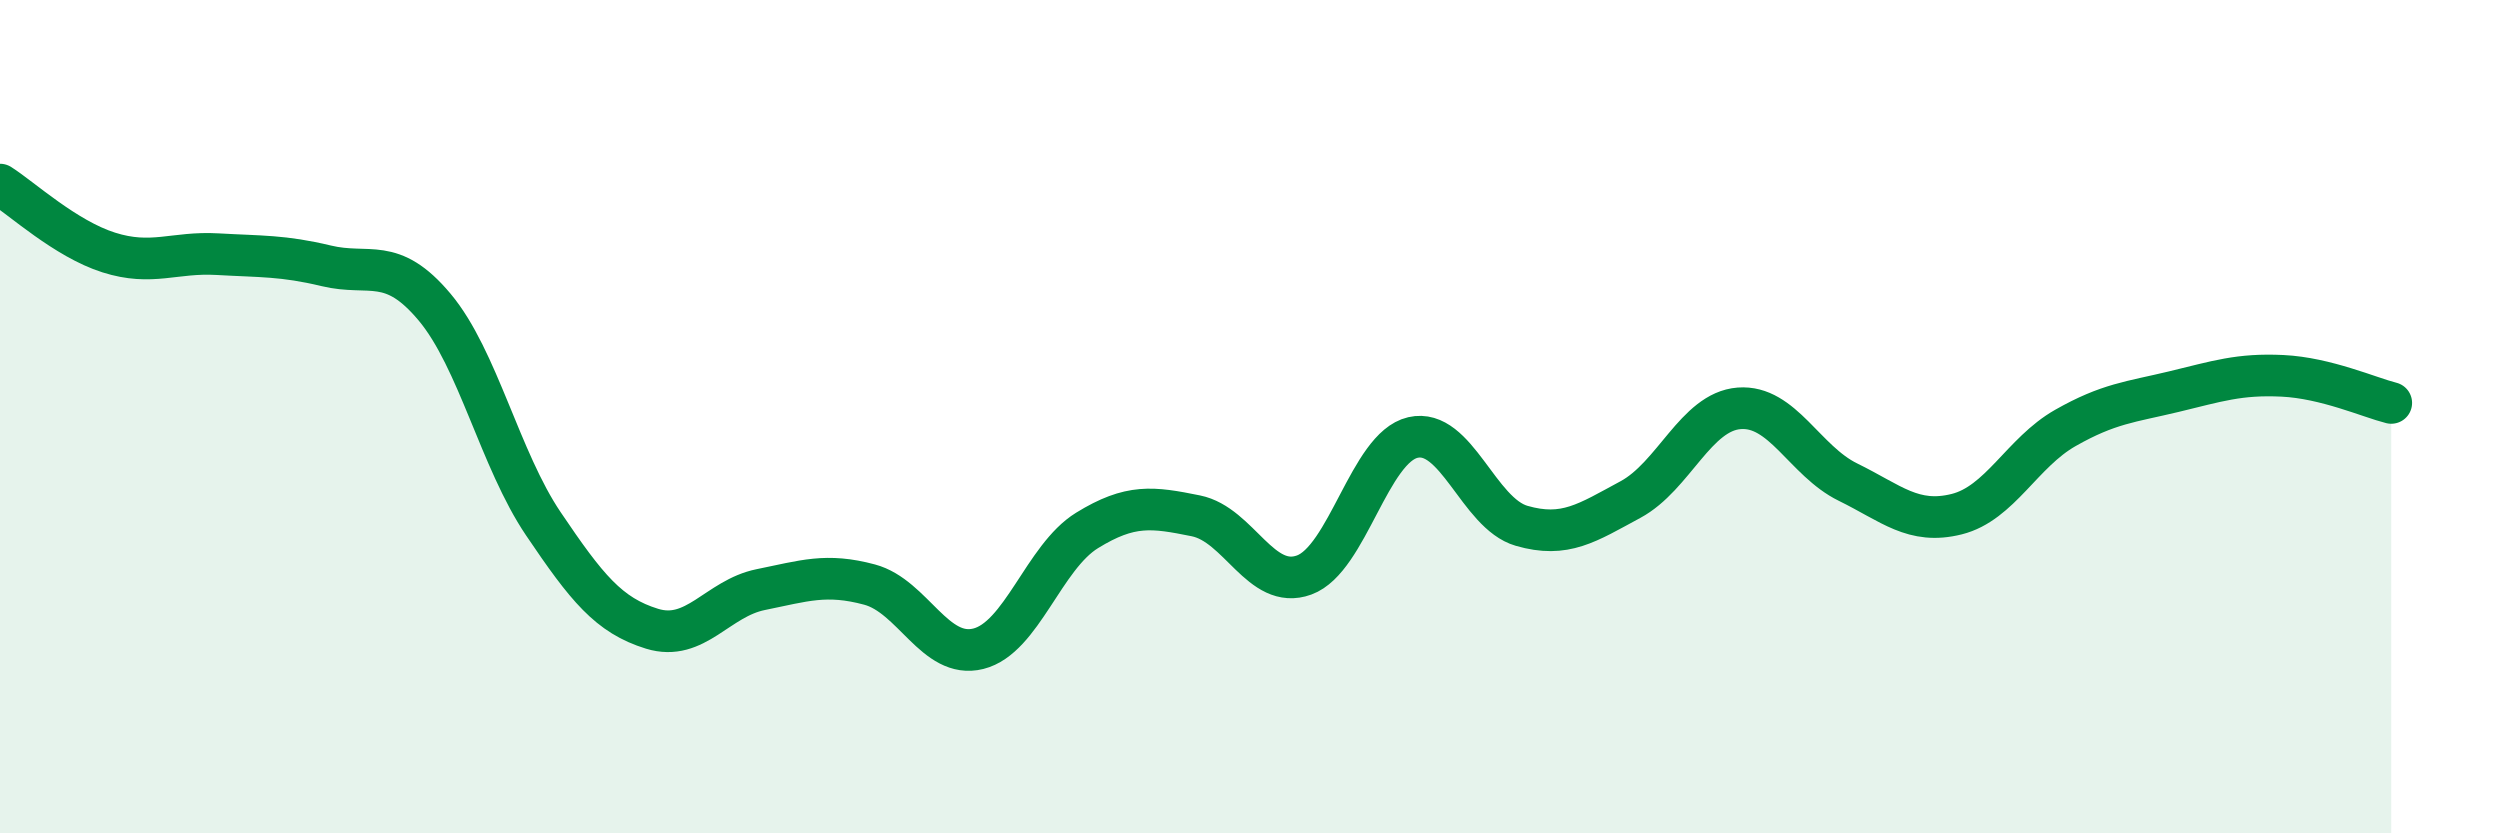 
    <svg width="60" height="20" viewBox="0 0 60 20" xmlns="http://www.w3.org/2000/svg">
      <path
        d="M 0,4.43 C 0.52,4.76 1.57,5.73 2.61,6.06 C 3.65,6.39 4.18,6.04 5.22,6.1 C 6.26,6.16 6.79,6.13 7.83,6.38 C 8.87,6.63 9.39,6.13 10.43,7.37 C 11.47,8.61 12,11.03 13.04,12.57 C 14.08,14.11 14.61,14.77 15.65,15.09 C 16.69,15.41 17.22,14.36 18.26,14.15 C 19.3,13.94 19.83,13.75 20.87,14.03 C 21.91,14.31 22.44,15.83 23.48,15.57 C 24.52,15.31 25.05,13.37 26.09,12.73 C 27.13,12.09 27.66,12.17 28.7,12.38 C 29.74,12.59 30.26,14.18 31.3,13.8 C 32.34,13.42 32.87,10.74 33.91,10.5 C 34.95,10.26 35.48,12.32 36.52,12.62 C 37.56,12.92 38.09,12.55 39.13,11.99 C 40.17,11.43 40.7,9.88 41.74,9.8 C 42.78,9.72 43.31,11.06 44.35,11.57 C 45.39,12.08 45.92,12.6 46.96,12.34 C 48,12.08 48.53,10.86 49.57,10.27 C 50.61,9.68 51.13,9.65 52.17,9.4 C 53.21,9.15 53.74,8.97 54.78,9.02 C 55.82,9.07 56.87,9.54 57.39,9.67L57.39 20L0 20Z"
        fill="#008740"
        opacity="0.1"
        stroke-linecap="round"
        stroke-linejoin="round"
      />
      <path
        d="M 0,4.43 C 0.52,4.76 1.57,5.73 2.61,6.06 C 3.65,6.39 4.18,6.04 5.22,6.1 C 6.26,6.16 6.79,6.13 7.83,6.38 C 8.87,6.63 9.39,6.13 10.43,7.37 C 11.47,8.61 12,11.03 13.04,12.57 C 14.08,14.11 14.61,14.77 15.65,15.09 C 16.69,15.41 17.22,14.36 18.26,14.15 C 19.3,13.94 19.83,13.75 20.87,14.03 C 21.91,14.31 22.44,15.83 23.48,15.57 C 24.52,15.31 25.05,13.37 26.09,12.73 C 27.13,12.09 27.66,12.17 28.7,12.38 C 29.74,12.59 30.26,14.18 31.3,13.8 C 32.34,13.42 32.87,10.74 33.91,10.5 C 34.95,10.26 35.48,12.32 36.52,12.62 C 37.56,12.92 38.09,12.55 39.13,11.99 C 40.17,11.43 40.7,9.88 41.74,9.8 C 42.78,9.72 43.31,11.06 44.35,11.57 C 45.39,12.08 45.92,12.6 46.96,12.34 C 48,12.08 48.53,10.86 49.57,10.27 C 50.61,9.68 51.13,9.65 52.17,9.4 C 53.21,9.15 53.74,8.97 54.78,9.02 C 55.82,9.07 56.87,9.54 57.39,9.67"
        stroke="#008740"
        stroke-width="1"
        fill="none"
        stroke-linecap="round"
        stroke-linejoin="round"
      />
    </svg>
  